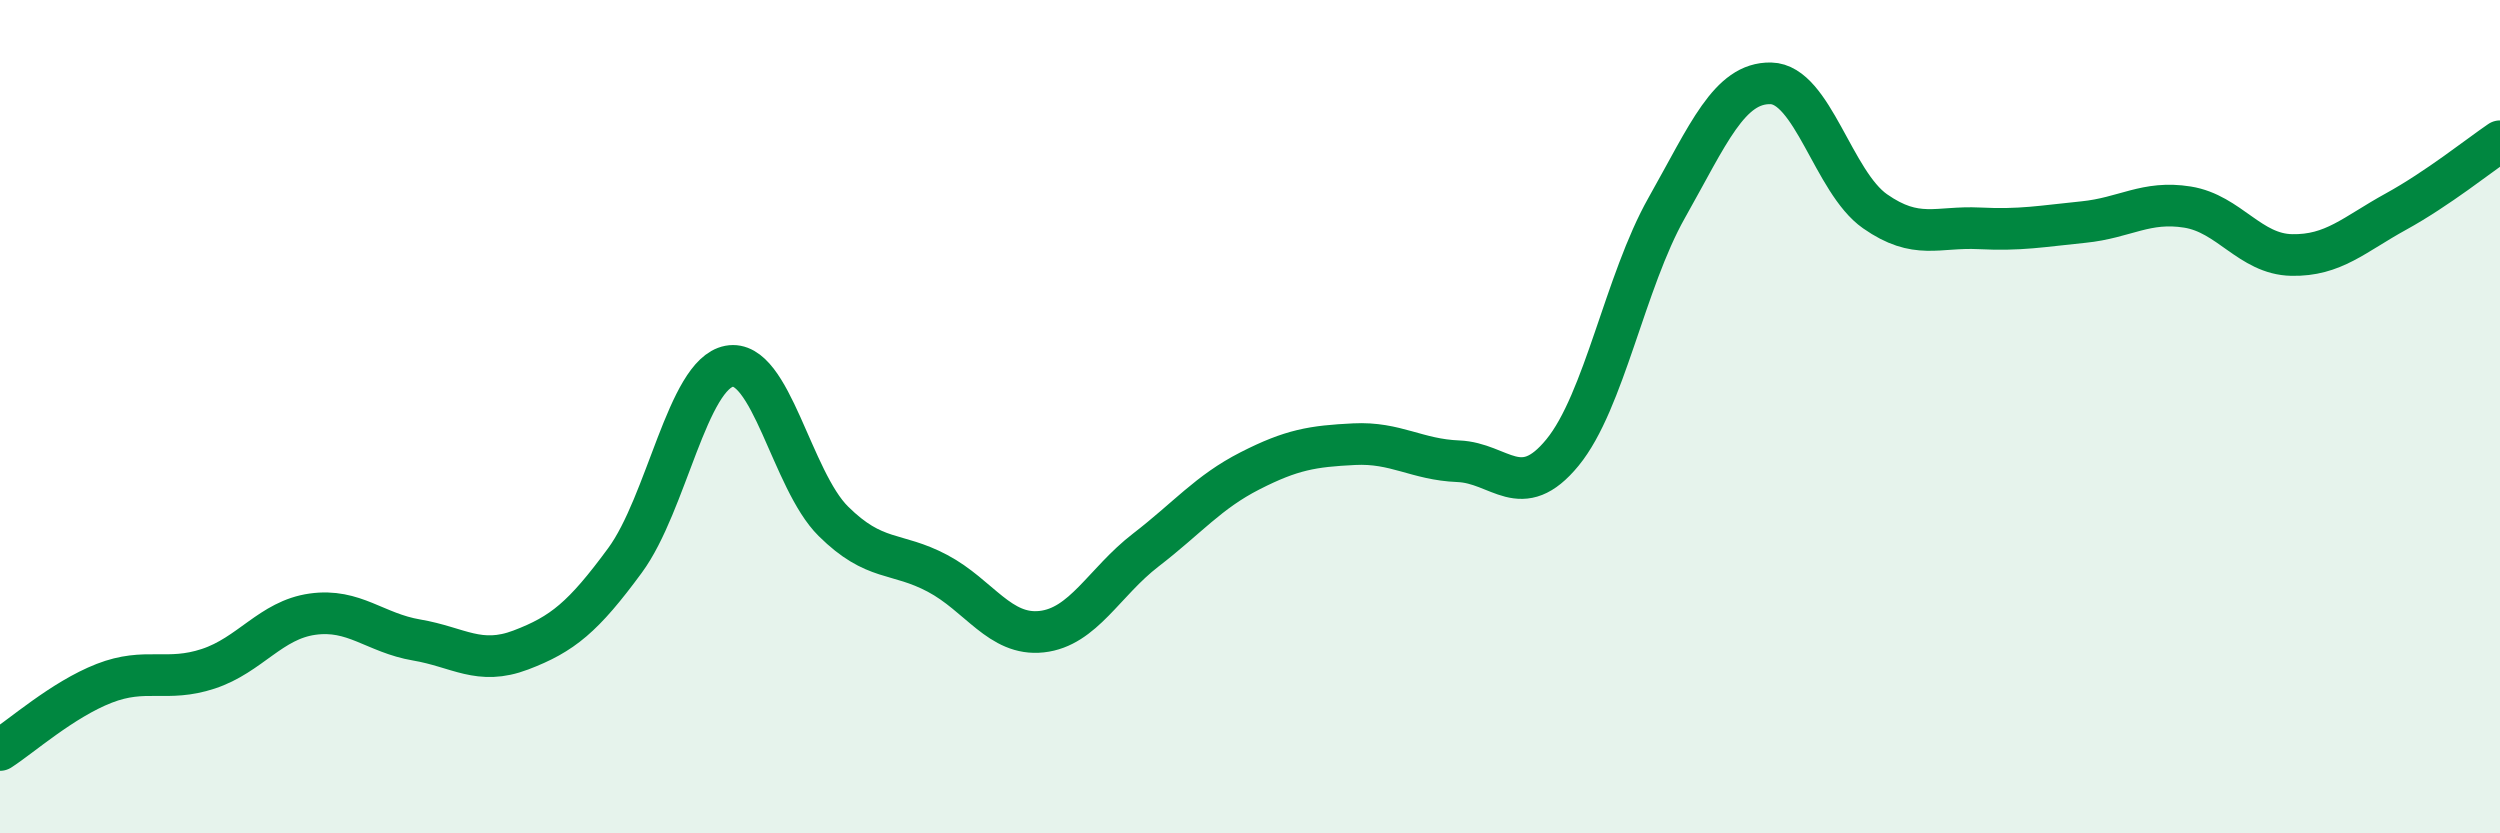 
    <svg width="60" height="20" viewBox="0 0 60 20" xmlns="http://www.w3.org/2000/svg">
      <path
        d="M 0,18 C 0.5,17.68 1.5,16.79 2.5,16.4 C 3.5,16.01 4,16.38 5,16.05 C 6,15.72 6.5,14.88 7.5,14.74 C 8.5,14.6 9,15.19 10,15.36 C 11,15.53 11.5,15.98 12.5,15.6 C 13.5,15.22 14,14.81 15,13.45 C 16,12.09 16.5,8.98 17.5,8.79 C 18.5,8.6 19,11.52 20,12.51 C 21,13.5 21.5,13.23 22.5,13.76 C 23.5,14.29 24,15.27 25,15.16 C 26,15.05 26.5,13.97 27.5,13.2 C 28.5,12.43 29,11.81 30,11.3 C 31,10.79 31.5,10.71 32.5,10.66 C 33.5,10.61 34,11.03 35,11.07 C 36,11.11 36.5,12.08 37.5,10.86 C 38.5,9.64 39,6.76 40,4.99 C 41,3.22 41.5,1.98 42.5,2 C 43.5,2.02 44,4.37 45,5.07 C 46,5.77 46.5,5.43 47.5,5.48 C 48.5,5.53 49,5.43 50,5.33 C 51,5.23 51.5,4.81 52.5,4.97 C 53.5,5.13 54,6.1 55,6.12 C 56,6.14 56.5,5.63 57.5,5.08 C 58.5,4.53 59.5,3.73 60,3.39L60 20L0 20Z"
        fill="#008740"
        opacity="0.1"
        stroke-linecap="round"
        stroke-linejoin="round"
      />
      <path
        d="M 0,18 C 0.5,17.68 1.5,16.79 2.5,16.4 C 3.5,16.01 4,16.38 5,16.05 C 6,15.72 6.5,14.88 7.5,14.74 C 8.5,14.6 9,15.19 10,15.36 C 11,15.53 11.5,15.98 12.5,15.6 C 13.5,15.22 14,14.81 15,13.45 C 16,12.09 16.5,8.98 17.5,8.79 C 18.5,8.6 19,11.52 20,12.51 C 21,13.5 21.5,13.23 22.5,13.76 C 23.5,14.29 24,15.27 25,15.16 C 26,15.05 26.5,13.97 27.5,13.2 C 28.5,12.43 29,11.81 30,11.3 C 31,10.79 31.5,10.71 32.5,10.66 C 33.5,10.61 34,11.03 35,11.07 C 36,11.11 36.5,12.08 37.5,10.86 C 38.5,9.64 39,6.76 40,4.99 C 41,3.22 41.5,1.98 42.5,2 C 43.5,2.02 44,4.37 45,5.07 C 46,5.77 46.5,5.43 47.5,5.48 C 48.5,5.53 49,5.43 50,5.33 C 51,5.23 51.5,4.81 52.5,4.97 C 53.5,5.13 54,6.1 55,6.12 C 56,6.14 56.5,5.63 57.5,5.08 C 58.5,4.53 59.5,3.73 60,3.39"
        stroke="#008740"
        stroke-width="1"
        fill="none"
        stroke-linecap="round"
        stroke-linejoin="round"
      />
    </svg>
  